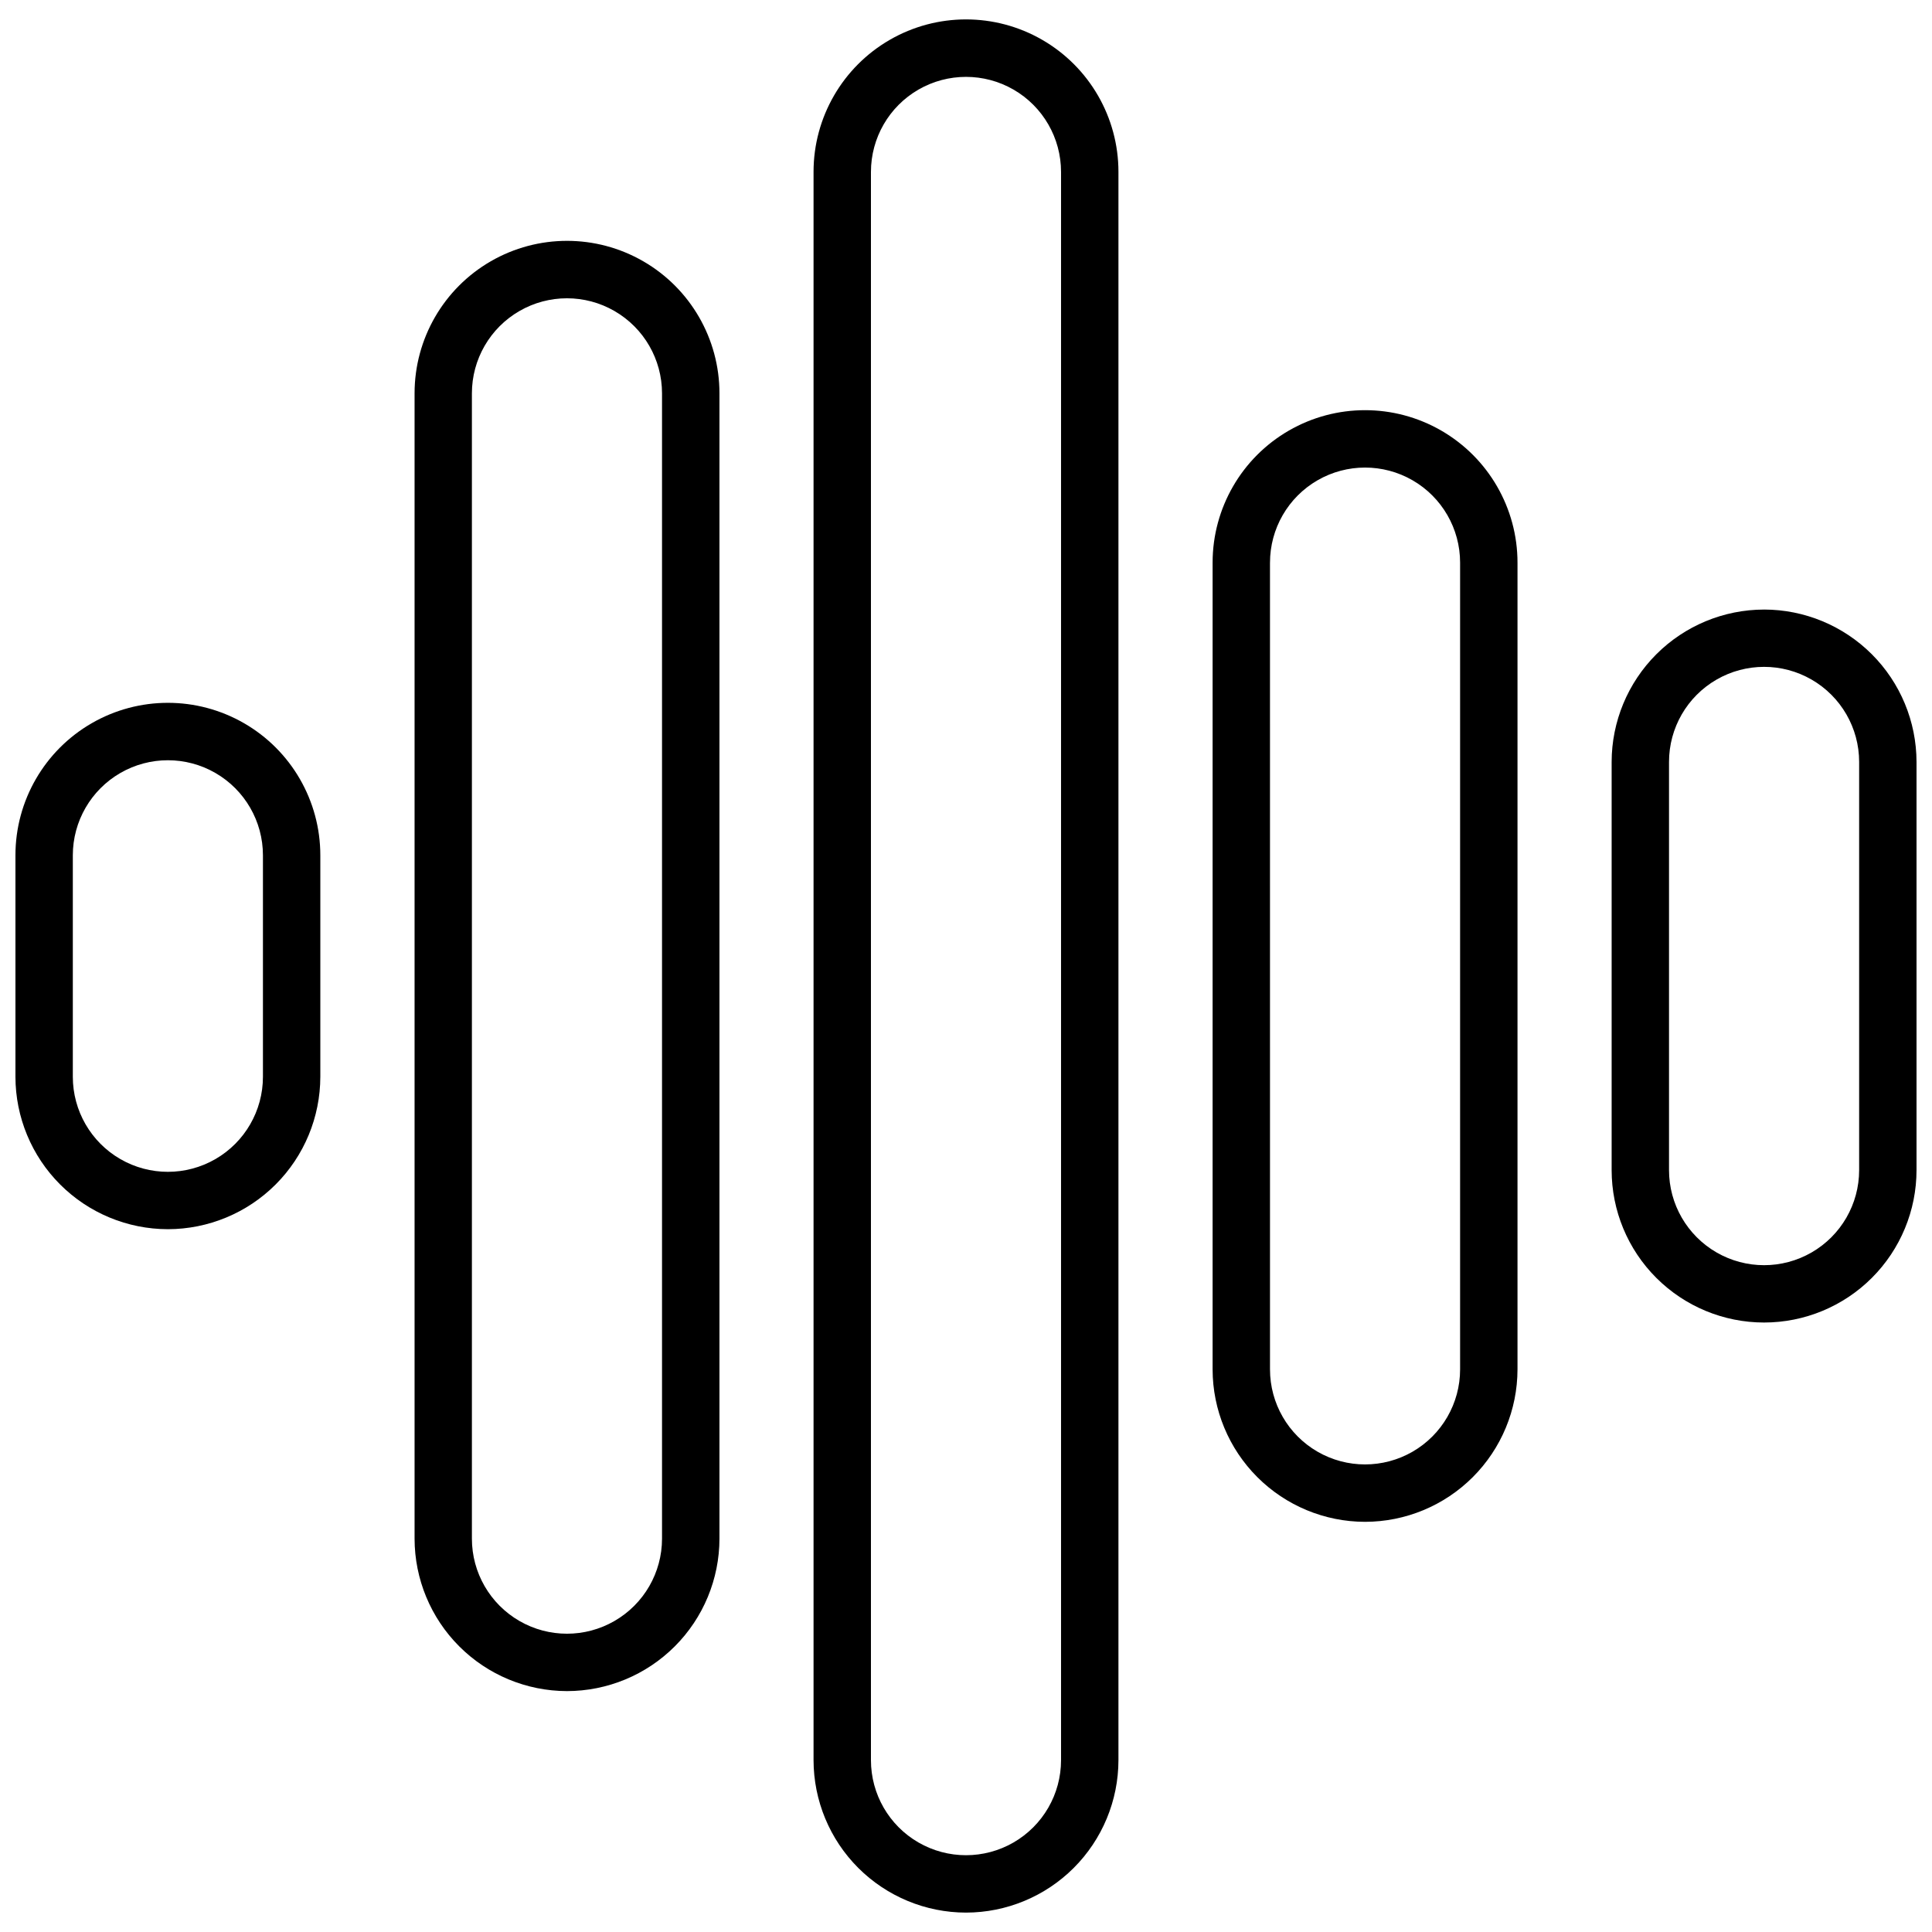 <?xml version="1.0" encoding="UTF-8"?>
<!-- Uploaded to: ICON Repo, www.iconrepo.com, Generator: ICON Repo Mixer Tools -->
<svg width="800px" height="800px" version="1.1" viewBox="144 144 512 512" xmlns="http://www.w3.org/2000/svg">
 <defs>
  <clipPath id="b">
   <path d="m148.09 330h80.906v140h-80.906z"/>
  </clipPath>
  <clipPath id="a">
   <path d="m571 305h80.902v190h-80.902z"/>
  </clipPath>
 </defs>
 <g clip-path="url(#b)">
  <path d="m188.49 469.75c10.711-0.016 20.98-4.273 28.555-11.848 7.574-7.574 11.832-17.844 11.844-28.555v-58.691c0-14.434-7.699-27.77-20.199-34.988-12.5-7.215-27.898-7.215-40.398 0-12.5 7.219-20.199 20.555-20.199 34.988v58.695-0.004c0.012 10.711 4.273 20.98 11.848 28.555 7.574 7.574 17.84 11.832 28.551 11.848zm-25.191-99.086c0-9 4.805-17.316 12.598-21.816 7.793-4.5 17.395-4.5 25.191 0 7.793 4.5 12.594 12.816 12.594 21.816v58.695-0.004c0 9-4.801 17.316-12.594 21.816-7.797 4.5-17.398 4.5-25.191 0-7.793-4.5-12.598-12.816-12.598-21.816z"/>
 </g>
 <path d="m294.25 592.16c10.715-0.012 20.984-4.269 28.562-11.844 7.578-7.574 11.84-17.844 11.852-28.559v-303.53c0-14.434-7.699-27.77-20.199-34.988-12.5-7.215-27.898-7.215-40.398 0-12.5 7.219-20.199 20.555-20.199 34.988v303.53c0.012 10.711 4.269 20.977 11.84 28.547 7.57 7.574 17.836 11.836 28.543 11.855zm-25.191-343.92c0-9 4.801-17.316 12.598-21.816 7.793-4.5 17.395-4.5 25.188 0 7.797 4.5 12.598 12.816 12.598 21.816v303.52c0 9-4.801 17.316-12.598 21.816-7.793 4.5-17.395 4.5-25.188 0-7.797-4.5-12.598-12.816-12.598-21.816z"/>
 <path d="m400 650.86c10.711-0.012 20.977-4.273 28.551-11.844 7.574-7.574 11.836-17.844 11.848-28.555v-420.92c0-14.434-7.699-27.77-20.199-34.984-12.5-7.219-27.902-7.219-40.398 0-12.5 7.215-20.203 20.551-20.203 34.984v420.92c0.016 10.711 4.273 20.98 11.848 28.555 7.574 7.57 17.844 11.832 28.555 11.844zm-25.191-461.3c0-9 4.801-17.316 12.594-21.816 7.793-4.496 17.398-4.496 25.191 0 7.793 4.5 12.594 12.816 12.594 21.816v420.9c0 9-4.801 17.316-12.594 21.816s-17.398 4.5-25.191 0c-7.793-4.5-12.594-12.816-12.594-21.816z"/>
 <path d="m505.75 547.3c10.711-0.012 20.98-4.273 28.555-11.848 7.574-7.574 11.832-17.844 11.848-28.551v-213.8c0-14.434-7.703-27.77-20.203-34.988-12.496-7.215-27.898-7.215-40.398 0-12.5 7.219-20.199 20.555-20.199 34.988v213.8c0.012 10.707 4.273 20.977 11.848 28.551s17.84 11.836 28.551 11.848zm-25.191-254.2h0.004c0-9 4.801-17.316 12.594-21.816s17.395-4.5 25.191 0c7.793 4.5 12.594 12.816 12.594 21.816v213.8c0 8.996-4.801 17.312-12.594 21.812-7.797 4.5-17.398 4.5-25.191 0s-12.594-12.816-12.594-21.812z"/>
 <g clip-path="url(#a)">
  <path d="m611.5 305.54c-10.711 0.012-20.98 4.273-28.551 11.844-7.574 7.574-11.836 17.844-11.848 28.555v108.14c0 10.715 4.254 20.992 11.832 28.566 7.578 7.578 17.852 11.836 28.566 11.836s20.992-4.258 28.566-11.836c7.578-7.574 11.832-17.852 11.832-28.566v-108.16c-0.016-10.707-4.277-20.973-11.852-28.543s-17.84-11.828-28.547-11.84zm25.191 148.56v-0.004c0 9-4.801 17.316-12.598 21.816-7.793 4.5-17.395 4.5-25.188 0-7.797-4.5-12.598-12.816-12.598-21.816v-108.18c0-9 4.801-17.316 12.598-21.816 7.793-4.5 17.395-4.5 25.188 0 7.797 4.5 12.598 12.816 12.598 21.816z"/>
 </g>
</svg>